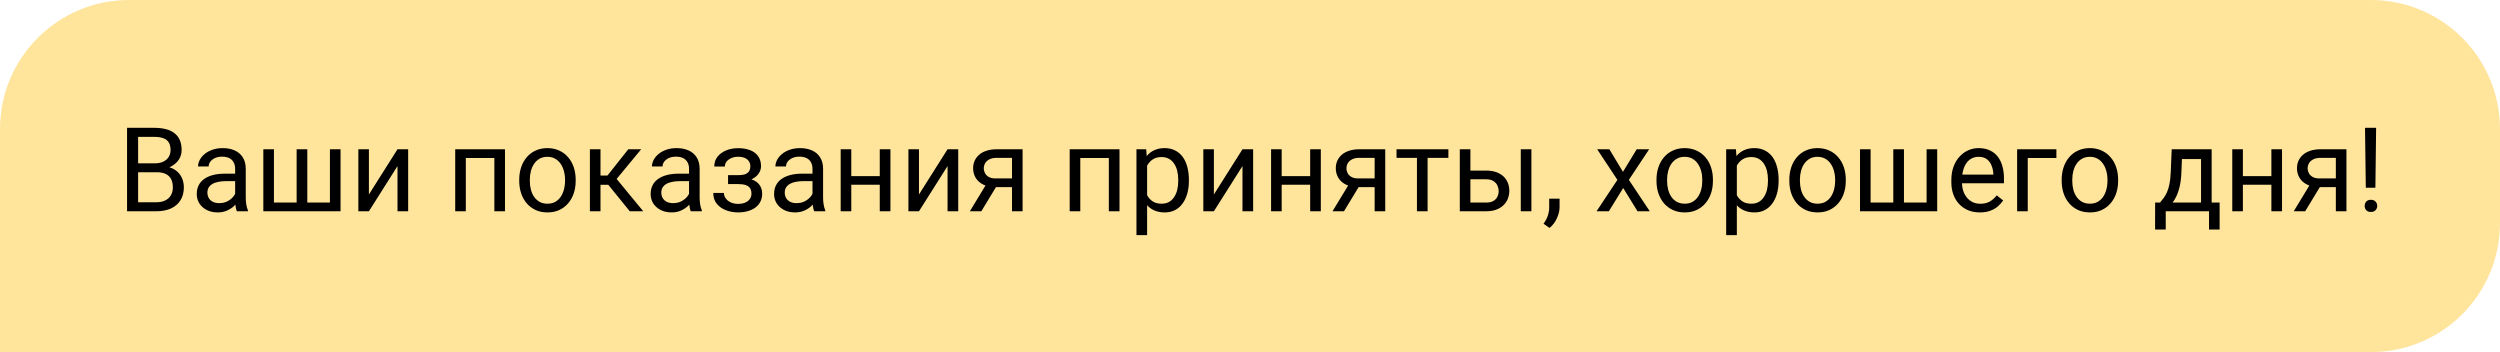 <?xml version="1.0" encoding="UTF-8"?> <svg xmlns="http://www.w3.org/2000/svg" width="213" height="30" viewBox="0 0 213 30" fill="none"> <path d="M0 11C0 4.925 4.925 0 11 0H202C208.075 0 213 4.925 213 11V19C213 25.075 208.075 30 202 30H0V11Z" fill="#FFE49C"></path> <path d="M13.359 14.675H11.558L11.548 13.918H13.184C13.454 13.918 13.69 13.872 13.892 13.781C14.093 13.69 14.25 13.56 14.36 13.391C14.474 13.218 14.531 13.013 14.531 12.775C14.531 12.515 14.481 12.303 14.38 12.141C14.282 11.975 14.131 11.854 13.926 11.779C13.724 11.701 13.467 11.662 13.154 11.662H11.768V18H10.825V10.891H13.154C13.519 10.891 13.844 10.928 14.131 11.003C14.417 11.075 14.66 11.188 14.858 11.345C15.06 11.498 15.213 11.693 15.317 11.931C15.421 12.168 15.474 12.453 15.474 12.785C15.474 13.078 15.399 13.343 15.249 13.581C15.099 13.815 14.891 14.008 14.624 14.157C14.36 14.307 14.051 14.403 13.696 14.445L13.359 14.675ZM13.315 18H11.187L11.719 17.233H13.315C13.615 17.233 13.869 17.181 14.077 17.077C14.289 16.973 14.45 16.826 14.56 16.638C14.671 16.446 14.727 16.219 14.727 15.959C14.727 15.695 14.679 15.467 14.585 15.275C14.491 15.083 14.342 14.935 14.141 14.831C13.939 14.727 13.678 14.675 13.359 14.675H12.017L12.026 13.918H13.862L14.062 14.191C14.404 14.221 14.694 14.318 14.932 14.484C15.169 14.647 15.35 14.855 15.474 15.109C15.601 15.363 15.664 15.643 15.664 15.949C15.664 16.392 15.566 16.766 15.371 17.072C15.179 17.375 14.907 17.606 14.556 17.766C14.204 17.922 13.791 18 13.315 18ZM20.034 17.097V14.377C20.034 14.169 19.992 13.988 19.907 13.835C19.826 13.679 19.702 13.558 19.536 13.474C19.37 13.389 19.165 13.347 18.921 13.347C18.693 13.347 18.493 13.386 18.32 13.464C18.151 13.542 18.018 13.645 17.92 13.771C17.826 13.898 17.778 14.035 17.778 14.182H16.875C16.875 13.993 16.924 13.806 17.021 13.62C17.119 13.435 17.259 13.267 17.441 13.117C17.627 12.964 17.848 12.844 18.105 12.756C18.366 12.665 18.656 12.619 18.975 12.619C19.359 12.619 19.697 12.684 19.99 12.815C20.287 12.945 20.518 13.142 20.684 13.405C20.853 13.666 20.938 13.993 20.938 14.387V16.848C20.938 17.023 20.952 17.211 20.981 17.409C21.014 17.608 21.061 17.779 21.123 17.922V18H20.181C20.135 17.896 20.099 17.758 20.073 17.585C20.047 17.409 20.034 17.246 20.034 17.097ZM20.19 14.797L20.2 15.432H19.287C19.03 15.432 18.8 15.453 18.599 15.495C18.397 15.534 18.227 15.594 18.091 15.676C17.954 15.757 17.85 15.86 17.778 15.983C17.707 16.104 17.671 16.245 17.671 16.408C17.671 16.574 17.708 16.726 17.783 16.862C17.858 16.999 17.97 17.108 18.12 17.189C18.273 17.268 18.46 17.307 18.682 17.307C18.958 17.307 19.203 17.248 19.414 17.131C19.626 17.014 19.793 16.87 19.917 16.701C20.044 16.532 20.112 16.367 20.122 16.208L20.508 16.643C20.485 16.779 20.423 16.931 20.322 17.097C20.221 17.263 20.086 17.422 19.917 17.575C19.751 17.725 19.552 17.85 19.321 17.951C19.093 18.049 18.836 18.098 18.55 18.098C18.192 18.098 17.878 18.028 17.607 17.888C17.34 17.748 17.132 17.561 16.982 17.326C16.836 17.088 16.763 16.823 16.763 16.53C16.763 16.247 16.818 15.998 16.929 15.783C17.039 15.565 17.199 15.384 17.407 15.241C17.616 15.095 17.866 14.984 18.159 14.909C18.452 14.834 18.779 14.797 19.141 14.797H20.19ZM22.436 12.717H23.34V17.258H25.273V12.717H26.182V17.258H28.11V12.717H29.014V18H22.436V12.717ZM31.431 16.569L33.867 12.717H34.775V18H33.867V14.148L31.431 18H30.532V12.717H31.431V16.569ZM42.227 12.717V13.464H39.556V12.717H42.227ZM39.688 12.717V18H38.784V12.717H39.688ZM43.027 12.717V18H42.119V12.717H43.027ZM44.238 15.417V15.305C44.238 14.924 44.294 14.571 44.404 14.245C44.515 13.916 44.675 13.632 44.883 13.391C45.091 13.146 45.343 12.958 45.64 12.824C45.936 12.688 46.268 12.619 46.636 12.619C47.007 12.619 47.34 12.688 47.637 12.824C47.936 12.958 48.19 13.146 48.398 13.391C48.61 13.632 48.771 13.916 48.882 14.245C48.992 14.571 49.048 14.924 49.048 15.305V15.417C49.048 15.798 48.992 16.151 48.882 16.477C48.771 16.802 48.61 17.087 48.398 17.331C48.19 17.572 47.938 17.761 47.642 17.898C47.349 18.031 47.017 18.098 46.645 18.098C46.274 18.098 45.941 18.031 45.645 17.898C45.348 17.761 45.094 17.572 44.883 17.331C44.675 17.087 44.515 16.802 44.404 16.477C44.294 16.151 44.238 15.798 44.238 15.417ZM45.142 15.305V15.417C45.142 15.681 45.172 15.93 45.234 16.164C45.296 16.395 45.389 16.6 45.513 16.779C45.64 16.958 45.797 17.1 45.986 17.204C46.175 17.305 46.395 17.355 46.645 17.355C46.893 17.355 47.109 17.305 47.295 17.204C47.484 17.1 47.64 16.958 47.764 16.779C47.887 16.6 47.98 16.395 48.042 16.164C48.107 15.93 48.14 15.681 48.14 15.417V15.305C48.14 15.044 48.107 14.799 48.042 14.567C47.98 14.333 47.886 14.126 47.759 13.947C47.635 13.765 47.479 13.622 47.29 13.518C47.105 13.413 46.886 13.361 46.636 13.361C46.388 13.361 46.17 13.413 45.981 13.518C45.796 13.622 45.64 13.765 45.513 13.947C45.389 14.126 45.296 14.333 45.234 14.567C45.172 14.799 45.142 15.044 45.142 15.305ZM51.162 12.717V18H50.259V12.717H51.162ZM54.629 12.717L52.124 15.744H50.859L50.723 14.953H51.758L53.53 12.717H54.629ZM53.657 18L51.714 15.607L52.295 14.953L54.805 18H53.657ZM58.706 17.097V14.377C58.706 14.169 58.664 13.988 58.579 13.835C58.498 13.679 58.374 13.558 58.208 13.474C58.042 13.389 57.837 13.347 57.593 13.347C57.365 13.347 57.165 13.386 56.992 13.464C56.823 13.542 56.69 13.645 56.592 13.771C56.497 13.898 56.45 14.035 56.45 14.182H55.547C55.547 13.993 55.596 13.806 55.693 13.62C55.791 13.435 55.931 13.267 56.113 13.117C56.299 12.964 56.52 12.844 56.777 12.756C57.038 12.665 57.328 12.619 57.647 12.619C58.031 12.619 58.369 12.684 58.662 12.815C58.958 12.945 59.19 13.142 59.355 13.405C59.525 13.666 59.609 13.993 59.609 14.387V16.848C59.609 17.023 59.624 17.211 59.653 17.409C59.686 17.608 59.733 17.779 59.795 17.922V18H58.852C58.807 17.896 58.771 17.758 58.745 17.585C58.719 17.409 58.706 17.246 58.706 17.097ZM58.862 14.797L58.872 15.432H57.959C57.702 15.432 57.472 15.453 57.27 15.495C57.069 15.534 56.899 15.594 56.763 15.676C56.626 15.757 56.522 15.86 56.45 15.983C56.379 16.104 56.343 16.245 56.343 16.408C56.343 16.574 56.38 16.726 56.455 16.862C56.53 16.999 56.642 17.108 56.792 17.189C56.945 17.268 57.132 17.307 57.353 17.307C57.63 17.307 57.874 17.248 58.086 17.131C58.297 17.014 58.465 16.87 58.589 16.701C58.716 16.532 58.784 16.367 58.794 16.208L59.18 16.643C59.157 16.779 59.095 16.931 58.994 17.097C58.893 17.263 58.758 17.422 58.589 17.575C58.423 17.725 58.224 17.85 57.993 17.951C57.765 18.049 57.508 18.098 57.222 18.098C56.864 18.098 56.55 18.028 56.279 17.888C56.012 17.748 55.804 17.561 55.654 17.326C55.508 17.088 55.435 16.823 55.435 16.53C55.435 16.247 55.49 15.998 55.601 15.783C55.711 15.565 55.871 15.384 56.079 15.241C56.287 15.095 56.538 14.984 56.831 14.909C57.124 14.834 57.451 14.797 57.812 14.797H58.862ZM63.003 15.476H62.031V14.919H62.93C63.18 14.919 63.379 14.888 63.525 14.826C63.672 14.761 63.776 14.671 63.838 14.558C63.9 14.444 63.931 14.31 63.931 14.157C63.931 14.021 63.895 13.892 63.823 13.771C63.755 13.648 63.644 13.549 63.491 13.474C63.338 13.396 63.133 13.356 62.876 13.356C62.668 13.356 62.479 13.394 62.31 13.469C62.14 13.54 62.005 13.64 61.904 13.767C61.807 13.89 61.758 14.03 61.758 14.187H60.855C60.855 13.864 60.946 13.588 61.128 13.356C61.313 13.122 61.559 12.941 61.865 12.815C62.175 12.688 62.511 12.624 62.876 12.624C63.182 12.624 63.455 12.658 63.696 12.727C63.94 12.792 64.147 12.889 64.316 13.02C64.486 13.146 64.614 13.306 64.702 13.498C64.793 13.687 64.839 13.907 64.839 14.157C64.839 14.336 64.796 14.505 64.712 14.665C64.627 14.825 64.505 14.966 64.346 15.09C64.186 15.21 63.992 15.305 63.765 15.373C63.54 15.441 63.286 15.476 63.003 15.476ZM62.031 15.134H63.003C63.319 15.134 63.597 15.165 63.838 15.227C64.079 15.285 64.281 15.373 64.443 15.49C64.606 15.607 64.728 15.752 64.81 15.925C64.894 16.094 64.936 16.289 64.936 16.511C64.936 16.758 64.886 16.981 64.785 17.18C64.688 17.375 64.547 17.541 64.365 17.678C64.183 17.814 63.965 17.919 63.711 17.99C63.46 18.062 63.182 18.098 62.876 18.098C62.534 18.098 62.202 18.039 61.88 17.922C61.558 17.805 61.292 17.624 61.084 17.38C60.876 17.133 60.772 16.818 60.772 16.438H61.675C61.675 16.597 61.725 16.748 61.826 16.892C61.927 17.035 62.067 17.15 62.246 17.238C62.428 17.326 62.638 17.37 62.876 17.37C63.13 17.37 63.342 17.331 63.511 17.253C63.68 17.175 63.807 17.071 63.892 16.94C63.98 16.81 64.023 16.669 64.023 16.516C64.023 16.317 63.984 16.158 63.906 16.037C63.828 15.917 63.708 15.829 63.545 15.773C63.385 15.715 63.18 15.685 62.93 15.685H62.031V15.134ZM69.224 17.097V14.377C69.224 14.169 69.181 13.988 69.097 13.835C69.015 13.679 68.892 13.558 68.726 13.474C68.56 13.389 68.355 13.347 68.11 13.347C67.882 13.347 67.682 13.386 67.51 13.464C67.341 13.542 67.207 13.645 67.109 13.771C67.015 13.898 66.968 14.035 66.968 14.182H66.064C66.064 13.993 66.113 13.806 66.211 13.62C66.309 13.435 66.449 13.267 66.631 13.117C66.816 12.964 67.038 12.844 67.295 12.756C67.555 12.665 67.845 12.619 68.164 12.619C68.548 12.619 68.887 12.684 69.18 12.815C69.476 12.945 69.707 13.142 69.873 13.405C70.042 13.666 70.127 13.993 70.127 14.387V16.848C70.127 17.023 70.142 17.211 70.171 17.409C70.204 17.608 70.251 17.779 70.312 17.922V18H69.37C69.325 17.896 69.289 17.758 69.263 17.585C69.237 17.409 69.224 17.246 69.224 17.097ZM69.38 14.797L69.39 15.432H68.477C68.219 15.432 67.99 15.453 67.788 15.495C67.586 15.534 67.417 15.594 67.28 15.676C67.144 15.757 67.039 15.86 66.968 15.983C66.896 16.104 66.86 16.245 66.86 16.408C66.86 16.574 66.898 16.726 66.973 16.862C67.047 16.999 67.16 17.108 67.31 17.189C67.463 17.268 67.65 17.307 67.871 17.307C68.148 17.307 68.392 17.248 68.603 17.131C68.815 17.014 68.983 16.87 69.106 16.701C69.233 16.532 69.302 16.367 69.311 16.208L69.697 16.643C69.674 16.779 69.613 16.931 69.512 17.097C69.411 17.263 69.276 17.422 69.106 17.575C68.94 17.725 68.742 17.85 68.511 17.951C68.283 18.049 68.026 18.098 67.739 18.098C67.381 18.098 67.067 18.028 66.797 17.888C66.53 17.748 66.322 17.561 66.172 17.326C66.025 17.088 65.952 16.823 65.952 16.53C65.952 16.247 66.007 15.998 66.118 15.783C66.229 15.565 66.388 15.384 66.597 15.241C66.805 15.095 67.056 14.984 67.349 14.909C67.642 14.834 67.969 14.797 68.33 14.797H69.38ZM75.132 15.007V15.739H72.339V15.007H75.132ZM72.529 12.717V18H71.626V12.717H72.529ZM75.864 12.717V18H74.956V12.717H75.864ZM78.296 16.569L80.732 12.717H81.641V18H80.732V14.148L78.296 18H77.397V12.717H78.296V16.569ZM84.16 15.48H85.137L83.608 18H82.632L84.16 15.48ZM84.917 12.717H87.124V18H86.221V13.449H84.917C84.66 13.449 84.45 13.493 84.287 13.581C84.124 13.666 84.005 13.776 83.931 13.913C83.856 14.05 83.818 14.191 83.818 14.338C83.818 14.481 83.853 14.62 83.921 14.753C83.989 14.883 84.097 14.991 84.243 15.075C84.39 15.16 84.579 15.202 84.81 15.202H86.465V15.944H84.81C84.507 15.944 84.238 15.904 84.004 15.822C83.769 15.741 83.571 15.629 83.408 15.485C83.245 15.339 83.122 15.168 83.037 14.973C82.953 14.774 82.91 14.559 82.91 14.328C82.91 14.097 82.954 13.884 83.042 13.688C83.133 13.493 83.263 13.322 83.433 13.176C83.605 13.029 83.815 12.917 84.062 12.839C84.313 12.758 84.598 12.717 84.917 12.717ZM94.58 12.717V13.464H91.909V12.717H94.58ZM92.041 12.717V18H91.138V12.717H92.041ZM95.381 12.717V18H94.473V12.717H95.381ZM97.734 13.732V20.031H96.826V12.717H97.656L97.734 13.732ZM101.294 15.315V15.417C101.294 15.801 101.248 16.158 101.157 16.486C101.066 16.812 100.933 17.095 100.757 17.336C100.584 17.577 100.371 17.764 100.117 17.898C99.863 18.031 99.572 18.098 99.243 18.098C98.908 18.098 98.612 18.042 98.355 17.932C98.097 17.821 97.879 17.66 97.7 17.448C97.521 17.237 97.378 16.983 97.27 16.686C97.166 16.39 97.095 16.057 97.056 15.685V15.139C97.095 14.748 97.168 14.398 97.275 14.089C97.383 13.78 97.524 13.516 97.7 13.298C97.879 13.076 98.096 12.909 98.35 12.795C98.603 12.678 98.897 12.619 99.228 12.619C99.561 12.619 99.855 12.684 100.112 12.815C100.369 12.941 100.586 13.124 100.762 13.361C100.938 13.599 101.069 13.884 101.157 14.216C101.248 14.545 101.294 14.911 101.294 15.315ZM100.386 15.417V15.315C100.386 15.051 100.358 14.803 100.303 14.572C100.247 14.338 100.161 14.133 100.044 13.957C99.93 13.778 99.784 13.638 99.605 13.537C99.425 13.433 99.212 13.381 98.965 13.381C98.737 13.381 98.538 13.42 98.369 13.498C98.203 13.576 98.061 13.682 97.944 13.815C97.827 13.946 97.731 14.095 97.656 14.265C97.585 14.431 97.531 14.603 97.495 14.782V16.047C97.56 16.275 97.651 16.49 97.769 16.691C97.886 16.89 98.042 17.051 98.237 17.175C98.433 17.295 98.678 17.355 98.975 17.355C99.219 17.355 99.429 17.305 99.605 17.204C99.784 17.1 99.93 16.958 100.044 16.779C100.161 16.6 100.247 16.395 100.303 16.164C100.358 15.93 100.386 15.681 100.386 15.417ZM103.423 16.569L105.859 12.717H106.768V18H105.859V14.148L103.423 18H102.524V12.717H103.423V16.569ZM111.802 15.007V15.739H109.009V15.007H111.802ZM109.199 12.717V18H108.296V12.717H109.199ZM112.534 12.717V18H111.626V12.717H112.534ZM115.059 15.48H116.035L114.507 18H113.53L115.059 15.48ZM115.815 12.717H118.022V18H117.119V13.449H115.815C115.558 13.449 115.348 13.493 115.186 13.581C115.023 13.666 114.904 13.776 114.829 13.913C114.754 14.05 114.717 14.191 114.717 14.338C114.717 14.481 114.751 14.62 114.819 14.753C114.888 14.883 114.995 14.991 115.142 15.075C115.288 15.16 115.477 15.202 115.708 15.202H117.363V15.944H115.708C115.405 15.944 115.137 15.904 114.902 15.822C114.668 15.741 114.469 15.629 114.307 15.485C114.144 15.339 114.02 15.168 113.936 14.973C113.851 14.774 113.809 14.559 113.809 14.328C113.809 14.097 113.853 13.884 113.94 13.688C114.032 13.493 114.162 13.322 114.331 13.176C114.504 13.029 114.714 12.917 114.961 12.839C115.212 12.758 115.496 12.717 115.815 12.717ZM121.631 12.717V18H120.723V12.717H121.631ZM123.403 12.717V13.449H118.984V12.717H123.403ZM125.034 14.533H126.621C127.048 14.533 127.407 14.608 127.7 14.758C127.993 14.904 128.215 15.108 128.364 15.368C128.517 15.625 128.594 15.918 128.594 16.247C128.594 16.491 128.551 16.721 128.467 16.936C128.382 17.147 128.255 17.333 128.086 17.492C127.92 17.652 127.713 17.777 127.466 17.868C127.222 17.956 126.94 18 126.621 18H124.375V12.717H125.278V17.258H126.621C126.882 17.258 127.09 17.211 127.246 17.116C127.402 17.022 127.515 16.9 127.583 16.75C127.651 16.6 127.686 16.444 127.686 16.281C127.686 16.122 127.651 15.966 127.583 15.812C127.515 15.659 127.402 15.533 127.246 15.432C127.09 15.328 126.882 15.275 126.621 15.275H125.034V14.533ZM130.474 12.717V18H129.57V12.717H130.474ZM132.876 16.926V17.653C132.876 17.95 132.801 18.262 132.651 18.591C132.502 18.923 132.292 19.2 132.021 19.421L131.509 19.064C131.613 18.921 131.701 18.775 131.772 18.625C131.844 18.479 131.898 18.326 131.934 18.166C131.973 18.01 131.992 17.844 131.992 17.668V16.926H132.876ZM137.119 12.717L138.276 14.641L139.448 12.717H140.508L138.779 15.324L140.562 18H139.517L138.296 16.018L137.075 18H136.025L137.803 15.324L136.079 12.717H137.119ZM141.133 15.417V15.305C141.133 14.924 141.188 14.571 141.299 14.245C141.41 13.916 141.569 13.632 141.777 13.391C141.986 13.146 142.238 12.958 142.534 12.824C142.83 12.688 143.162 12.619 143.53 12.619C143.901 12.619 144.235 12.688 144.531 12.824C144.831 12.958 145.085 13.146 145.293 13.391C145.505 13.632 145.666 13.916 145.776 14.245C145.887 14.571 145.942 14.924 145.942 15.305V15.417C145.942 15.798 145.887 16.151 145.776 16.477C145.666 16.802 145.505 17.087 145.293 17.331C145.085 17.572 144.832 17.761 144.536 17.898C144.243 18.031 143.911 18.098 143.54 18.098C143.169 18.098 142.835 18.031 142.539 17.898C142.243 17.761 141.989 17.572 141.777 17.331C141.569 17.087 141.41 16.802 141.299 16.477C141.188 16.151 141.133 15.798 141.133 15.417ZM142.036 15.305V15.417C142.036 15.681 142.067 15.93 142.129 16.164C142.191 16.395 142.284 16.6 142.407 16.779C142.534 16.958 142.692 17.1 142.881 17.204C143.07 17.305 143.289 17.355 143.54 17.355C143.787 17.355 144.004 17.305 144.189 17.204C144.378 17.1 144.535 16.958 144.658 16.779C144.782 16.6 144.875 16.395 144.937 16.164C145.002 15.93 145.034 15.681 145.034 15.417V15.305C145.034 15.044 145.002 14.799 144.937 14.567C144.875 14.333 144.78 14.126 144.653 13.947C144.53 13.765 144.373 13.622 144.185 13.518C143.999 13.413 143.781 13.361 143.53 13.361C143.283 13.361 143.065 13.413 142.876 13.518C142.69 13.622 142.534 13.765 142.407 13.947C142.284 14.126 142.191 14.333 142.129 14.567C142.067 14.799 142.036 15.044 142.036 15.305ZM147.979 13.732V20.031H147.07V12.717H147.9L147.979 13.732ZM151.538 15.315V15.417C151.538 15.801 151.493 16.158 151.401 16.486C151.31 16.812 151.177 17.095 151.001 17.336C150.828 17.577 150.615 17.764 150.361 17.898C150.107 18.031 149.816 18.098 149.487 18.098C149.152 18.098 148.856 18.042 148.599 17.932C148.341 17.821 148.123 17.66 147.944 17.448C147.765 17.237 147.622 16.983 147.515 16.686C147.41 16.39 147.339 16.057 147.3 15.685V15.139C147.339 14.748 147.412 14.398 147.52 14.089C147.627 13.78 147.769 13.516 147.944 13.298C148.123 13.076 148.34 12.909 148.594 12.795C148.848 12.678 149.141 12.619 149.473 12.619C149.805 12.619 150.099 12.684 150.356 12.815C150.614 12.941 150.83 13.124 151.006 13.361C151.182 13.599 151.313 13.884 151.401 14.216C151.493 14.545 151.538 14.911 151.538 15.315ZM150.63 15.417V15.315C150.63 15.051 150.602 14.803 150.547 14.572C150.492 14.338 150.405 14.133 150.288 13.957C150.174 13.778 150.028 13.638 149.849 13.537C149.67 13.433 149.456 13.381 149.209 13.381C148.981 13.381 148.783 13.42 148.613 13.498C148.447 13.576 148.306 13.682 148.188 13.815C148.071 13.946 147.975 14.095 147.9 14.265C147.829 14.431 147.775 14.603 147.739 14.782V16.047C147.804 16.275 147.896 16.49 148.013 16.691C148.13 16.89 148.286 17.051 148.481 17.175C148.677 17.295 148.923 17.355 149.219 17.355C149.463 17.355 149.673 17.305 149.849 17.204C150.028 17.1 150.174 16.958 150.288 16.779C150.405 16.6 150.492 16.395 150.547 16.164C150.602 15.93 150.63 15.681 150.63 15.417ZM152.451 15.417V15.305C152.451 14.924 152.507 14.571 152.617 14.245C152.728 13.916 152.887 13.632 153.096 13.391C153.304 13.146 153.556 12.958 153.853 12.824C154.149 12.688 154.481 12.619 154.849 12.619C155.22 12.619 155.553 12.688 155.85 12.824C156.149 12.958 156.403 13.146 156.611 13.391C156.823 13.632 156.984 13.916 157.095 14.245C157.205 14.571 157.261 14.924 157.261 15.305V15.417C157.261 15.798 157.205 16.151 157.095 16.477C156.984 16.802 156.823 17.087 156.611 17.331C156.403 17.572 156.151 17.761 155.854 17.898C155.562 18.031 155.229 18.098 154.858 18.098C154.487 18.098 154.154 18.031 153.857 17.898C153.561 17.761 153.307 17.572 153.096 17.331C152.887 17.087 152.728 16.802 152.617 16.477C152.507 16.151 152.451 15.798 152.451 15.417ZM153.354 15.305V15.417C153.354 15.681 153.385 15.93 153.447 16.164C153.509 16.395 153.602 16.6 153.726 16.779C153.853 16.958 154.01 17.1 154.199 17.204C154.388 17.305 154.608 17.355 154.858 17.355C155.106 17.355 155.322 17.305 155.508 17.204C155.697 17.1 155.853 16.958 155.977 16.779C156.1 16.6 156.193 16.395 156.255 16.164C156.32 15.93 156.353 15.681 156.353 15.417V15.305C156.353 15.044 156.32 14.799 156.255 14.567C156.193 14.333 156.099 14.126 155.972 13.947C155.848 13.765 155.692 13.622 155.503 13.518C155.317 13.413 155.099 13.361 154.849 13.361C154.601 13.361 154.383 13.413 154.194 13.518C154.009 13.622 153.853 13.765 153.726 13.947C153.602 14.126 153.509 14.333 153.447 14.567C153.385 14.799 153.354 15.044 153.354 15.305ZM158.472 12.717H159.375V17.258H161.309V12.717H162.217V17.258H164.146V12.717H165.049V18H158.472V12.717ZM168.682 18.098C168.314 18.098 167.98 18.036 167.681 17.912C167.384 17.785 167.129 17.608 166.914 17.38C166.702 17.152 166.54 16.882 166.426 16.569C166.312 16.257 166.255 15.915 166.255 15.544V15.339C166.255 14.909 166.318 14.527 166.445 14.191C166.572 13.853 166.745 13.566 166.963 13.332C167.181 13.098 167.428 12.92 167.705 12.8C167.982 12.679 168.268 12.619 168.564 12.619C168.942 12.619 169.268 12.684 169.541 12.815C169.818 12.945 170.044 13.127 170.22 13.361C170.396 13.592 170.526 13.866 170.61 14.182C170.695 14.494 170.737 14.836 170.737 15.207V15.612H166.792V14.875H169.834V14.807C169.821 14.572 169.772 14.344 169.688 14.123C169.606 13.902 169.476 13.719 169.297 13.576C169.118 13.433 168.874 13.361 168.564 13.361C168.359 13.361 168.171 13.405 167.998 13.493C167.826 13.578 167.677 13.705 167.554 13.874C167.43 14.043 167.334 14.25 167.266 14.494C167.197 14.738 167.163 15.02 167.163 15.339V15.544C167.163 15.795 167.197 16.031 167.266 16.252C167.337 16.47 167.44 16.662 167.573 16.828C167.71 16.994 167.874 17.124 168.066 17.219C168.262 17.313 168.483 17.36 168.73 17.36C169.049 17.36 169.32 17.295 169.541 17.165C169.762 17.035 169.956 16.861 170.122 16.643L170.669 17.077C170.555 17.25 170.41 17.414 170.234 17.57C170.059 17.727 169.842 17.854 169.585 17.951C169.331 18.049 169.03 18.098 168.682 18.098ZM175.205 12.717V13.464H172.764V18H171.86V12.717H175.205ZM175.654 15.417V15.305C175.654 14.924 175.71 14.571 175.82 14.245C175.931 13.916 176.09 13.632 176.299 13.391C176.507 13.146 176.759 12.958 177.056 12.824C177.352 12.688 177.684 12.619 178.052 12.619C178.423 12.619 178.757 12.688 179.053 12.824C179.352 12.958 179.606 13.146 179.814 13.391C180.026 13.632 180.187 13.916 180.298 14.245C180.409 14.571 180.464 14.924 180.464 15.305V15.417C180.464 15.798 180.409 16.151 180.298 16.477C180.187 16.802 180.026 17.087 179.814 17.331C179.606 17.572 179.354 17.761 179.058 17.898C178.765 18.031 178.433 18.098 178.062 18.098C177.69 18.098 177.357 18.031 177.061 17.898C176.764 17.761 176.51 17.572 176.299 17.331C176.09 17.087 175.931 16.802 175.82 16.477C175.71 16.151 175.654 15.798 175.654 15.417ZM176.558 15.305V15.417C176.558 15.681 176.589 15.93 176.65 16.164C176.712 16.395 176.805 16.6 176.929 16.779C177.056 16.958 177.214 17.1 177.402 17.204C177.591 17.305 177.811 17.355 178.062 17.355C178.309 17.355 178.525 17.305 178.711 17.204C178.9 17.1 179.056 16.958 179.18 16.779C179.303 16.6 179.396 16.395 179.458 16.164C179.523 15.93 179.556 15.681 179.556 15.417V15.305C179.556 15.044 179.523 14.799 179.458 14.567C179.396 14.333 179.302 14.126 179.175 13.947C179.051 13.765 178.895 13.622 178.706 13.518C178.521 13.413 178.302 13.361 178.052 13.361C177.804 13.361 177.586 13.413 177.397 13.518C177.212 13.622 177.056 13.765 176.929 13.947C176.805 14.126 176.712 14.333 176.65 14.567C176.589 14.799 176.558 15.044 176.558 15.305ZM185.029 12.717H185.933L185.854 14.694C185.835 15.196 185.778 15.629 185.684 15.993C185.589 16.358 185.469 16.669 185.322 16.926C185.176 17.18 185.011 17.393 184.829 17.565C184.65 17.738 184.465 17.883 184.272 18H183.823L183.848 17.263L184.033 17.258C184.141 17.131 184.245 17.001 184.346 16.867C184.447 16.73 184.539 16.569 184.624 16.384C184.709 16.195 184.779 15.966 184.834 15.695C184.893 15.422 184.93 15.088 184.946 14.694L185.029 12.717ZM185.254 12.717H188.433V18H187.529V13.552H185.254V12.717ZM183.618 17.258H189.111V19.558H188.208V18H184.521V19.558H183.613L183.618 17.258ZM193.696 15.007V15.739H190.903V15.007H193.696ZM191.094 12.717V18H190.19V12.717H191.094ZM194.429 12.717V18H193.521V12.717H194.429ZM196.953 15.48H197.93L196.401 18H195.425L196.953 15.48ZM197.71 12.717H199.917V18H199.014V13.449H197.71C197.453 13.449 197.243 13.493 197.08 13.581C196.917 13.666 196.799 13.776 196.724 13.913C196.649 14.05 196.611 14.191 196.611 14.338C196.611 14.481 196.646 14.62 196.714 14.753C196.782 14.883 196.89 14.991 197.036 15.075C197.183 15.16 197.371 15.202 197.603 15.202H199.258V15.944H197.603C197.3 15.944 197.031 15.904 196.797 15.822C196.562 15.741 196.364 15.629 196.201 15.485C196.038 15.339 195.915 15.168 195.83 14.973C195.745 14.774 195.703 14.559 195.703 14.328C195.703 14.097 195.747 13.884 195.835 13.688C195.926 13.493 196.056 13.322 196.226 13.176C196.398 13.029 196.608 12.917 196.855 12.839C197.106 12.758 197.391 12.717 197.71 12.717ZM202.446 10.891L202.383 15.993H201.567L201.499 10.891H202.446ZM201.47 17.546C201.47 17.399 201.514 17.276 201.602 17.175C201.693 17.074 201.826 17.023 202.002 17.023C202.174 17.023 202.306 17.074 202.397 17.175C202.492 17.276 202.539 17.399 202.539 17.546C202.539 17.686 202.492 17.806 202.397 17.907C202.306 18.008 202.174 18.059 202.002 18.059C201.826 18.059 201.693 18.008 201.602 17.907C201.514 17.806 201.47 17.686 201.47 17.546Z" fill="black"></path> </svg> 